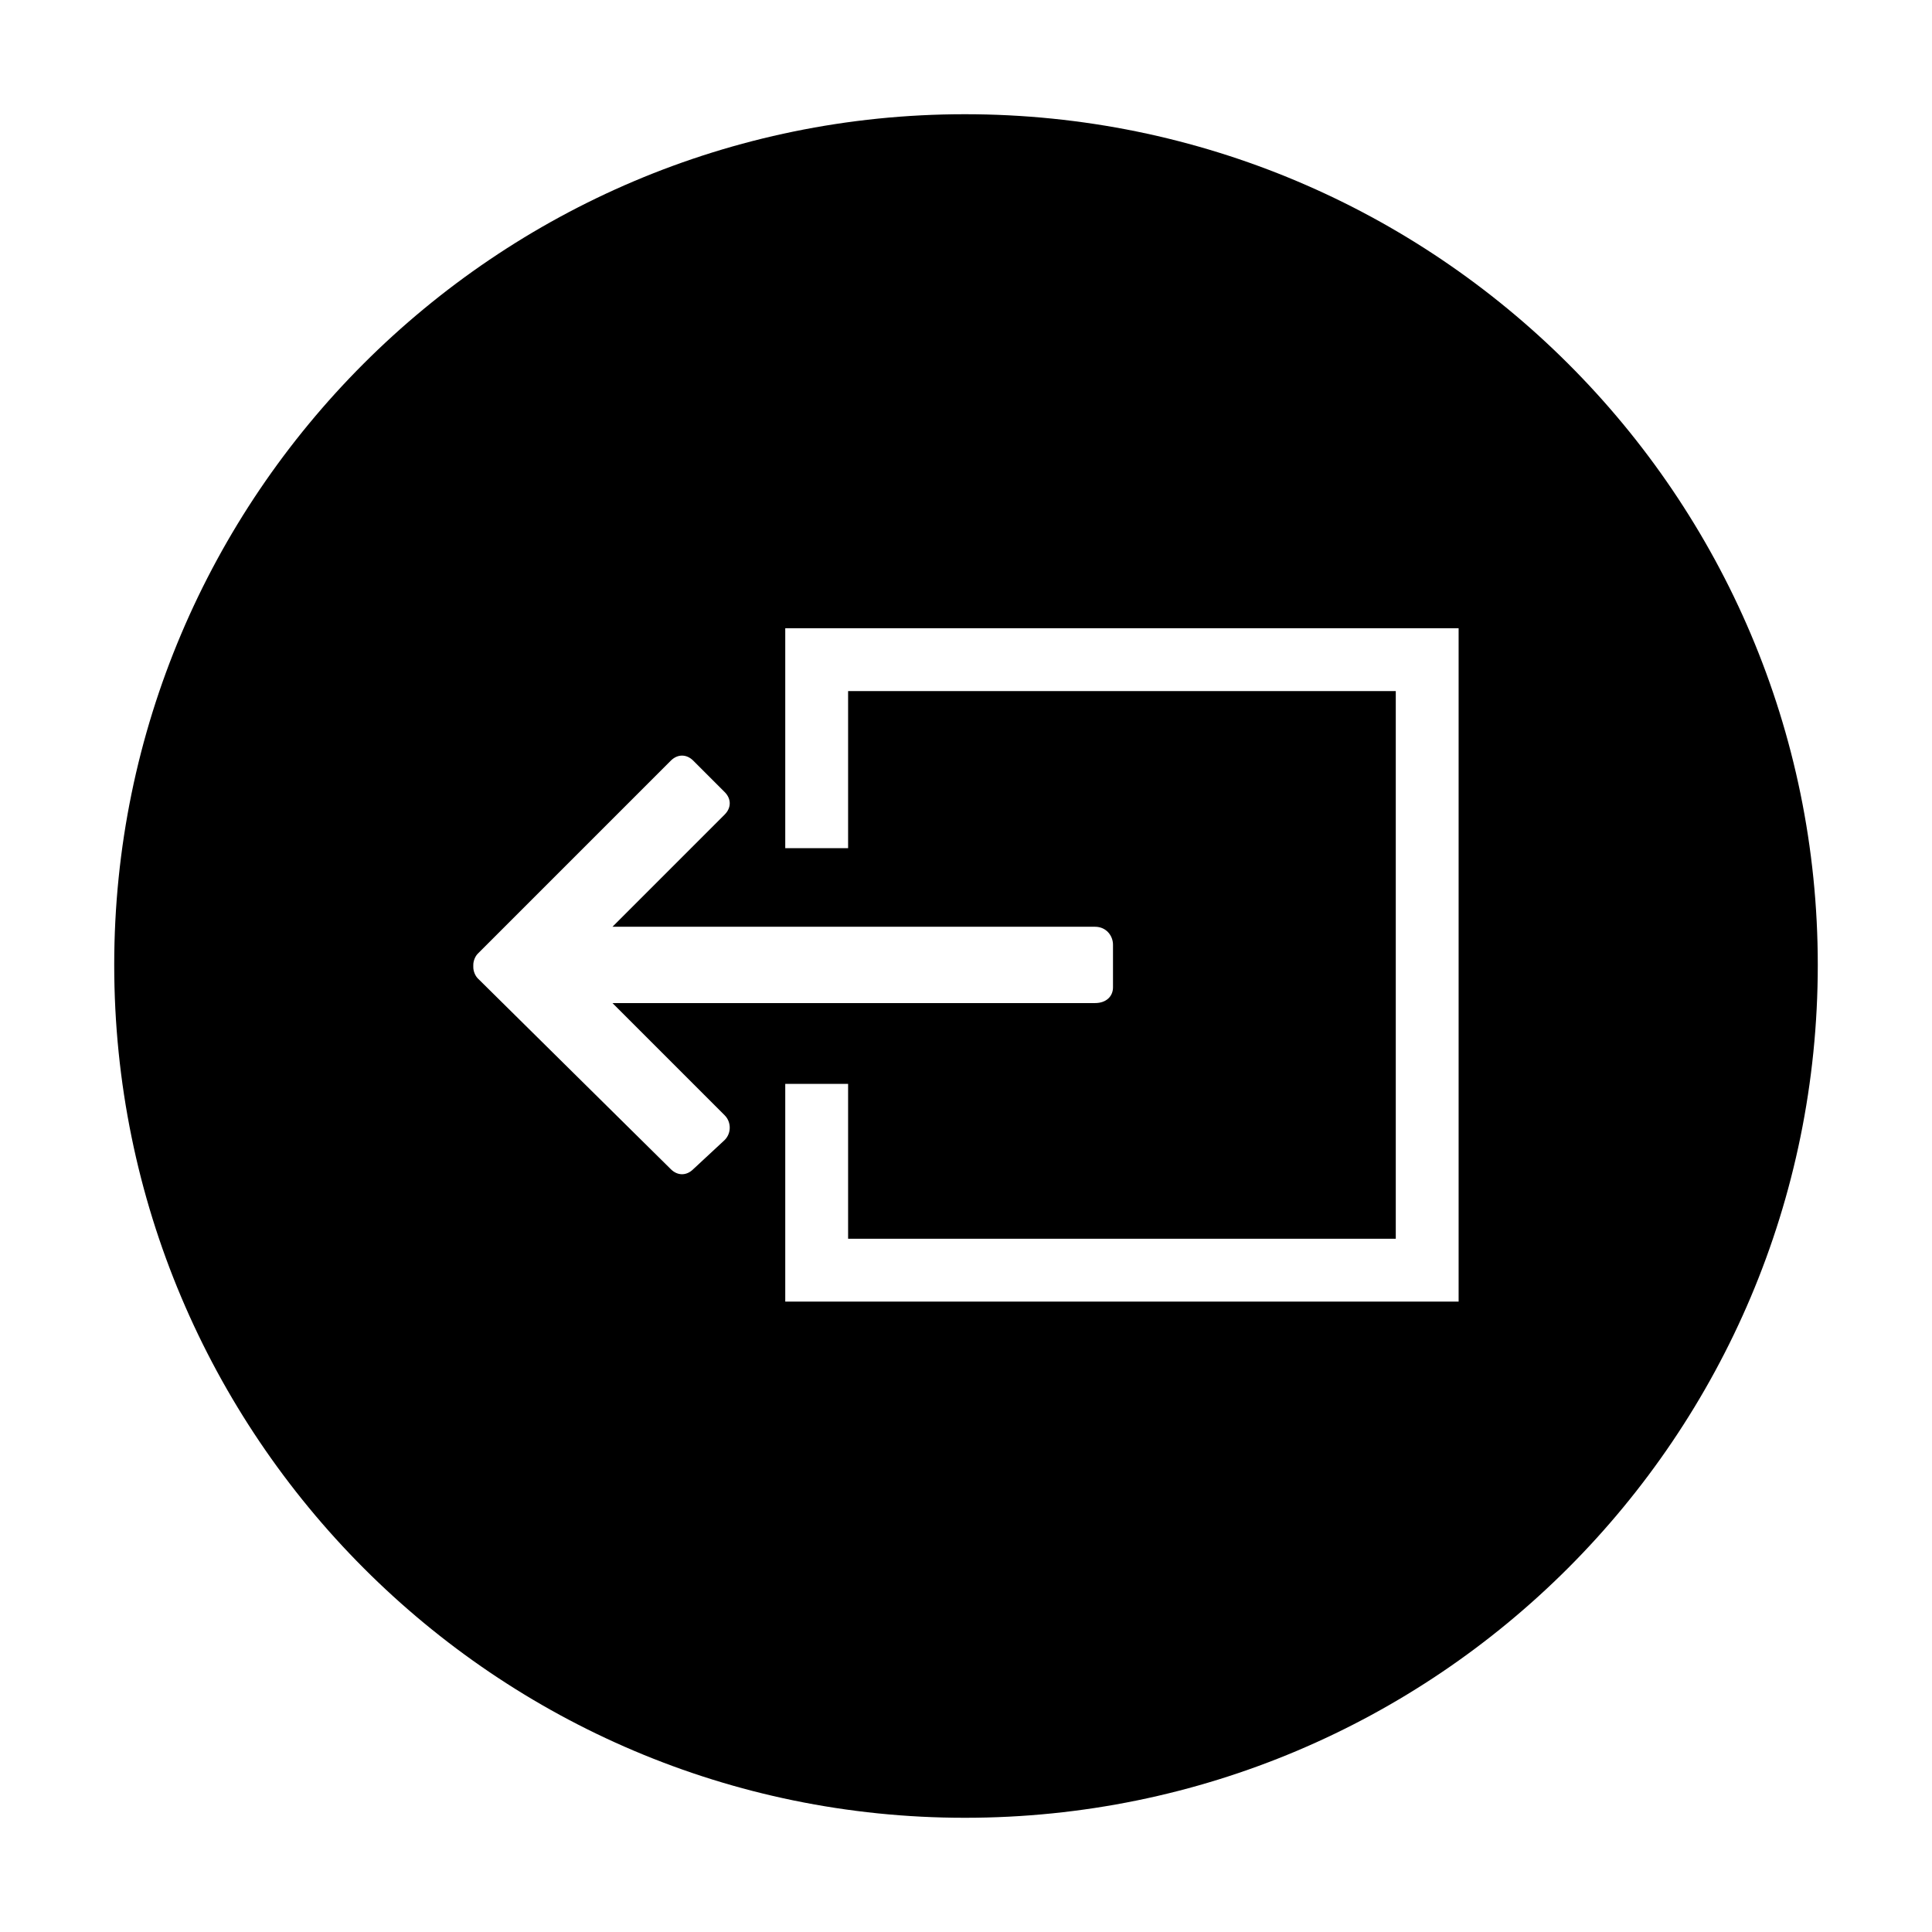 <?xml version="1.0" encoding="UTF-8"?>
<!-- Uploaded to: SVG Repo, www.svgrepo.com, Generator: SVG Repo Mixer Tools -->
<svg fill="#000000" width="800px" height="800px" version="1.1" viewBox="144 144 512 512" xmlns="http://www.w3.org/2000/svg">
 <path d="m399.7 174.27c-124.32 0-225.43 101.12-225.43 225.43 0 124.91 101.12 226.03 225.43 226.03 124.91 0 226.03-101.12 226.03-226.03 0-124.32-101.12-225.43-226.03-225.43zm-130.27 226.03v-0.594c0-1.191 0.594-2.379 1.191-2.973l51.152-51.152c1.785-1.785 4.164-1.785 5.949 0l8.328 8.328c1.785 1.785 1.785 4.164 0 5.949l-29.742 29.742h127.89c2.973 0 4.758 2.379 4.758 4.758v11.301c0 2.379-1.785 4.164-4.758 4.164h-127.89l29.742 29.742c1.785 1.785 1.785 4.758 0 6.543l-8.328 7.734c-1.785 1.785-4.164 1.785-5.949 0l-51.152-50.559c-0.594-0.594-1.191-1.785-1.191-2.973zm261.12-89.816h-178.45v58.293h16.656v-41.637h145.14v145.14h-145.14v-41.043h-16.656v57.695h178.45z" fill-rule="evenodd"/>
</svg>
